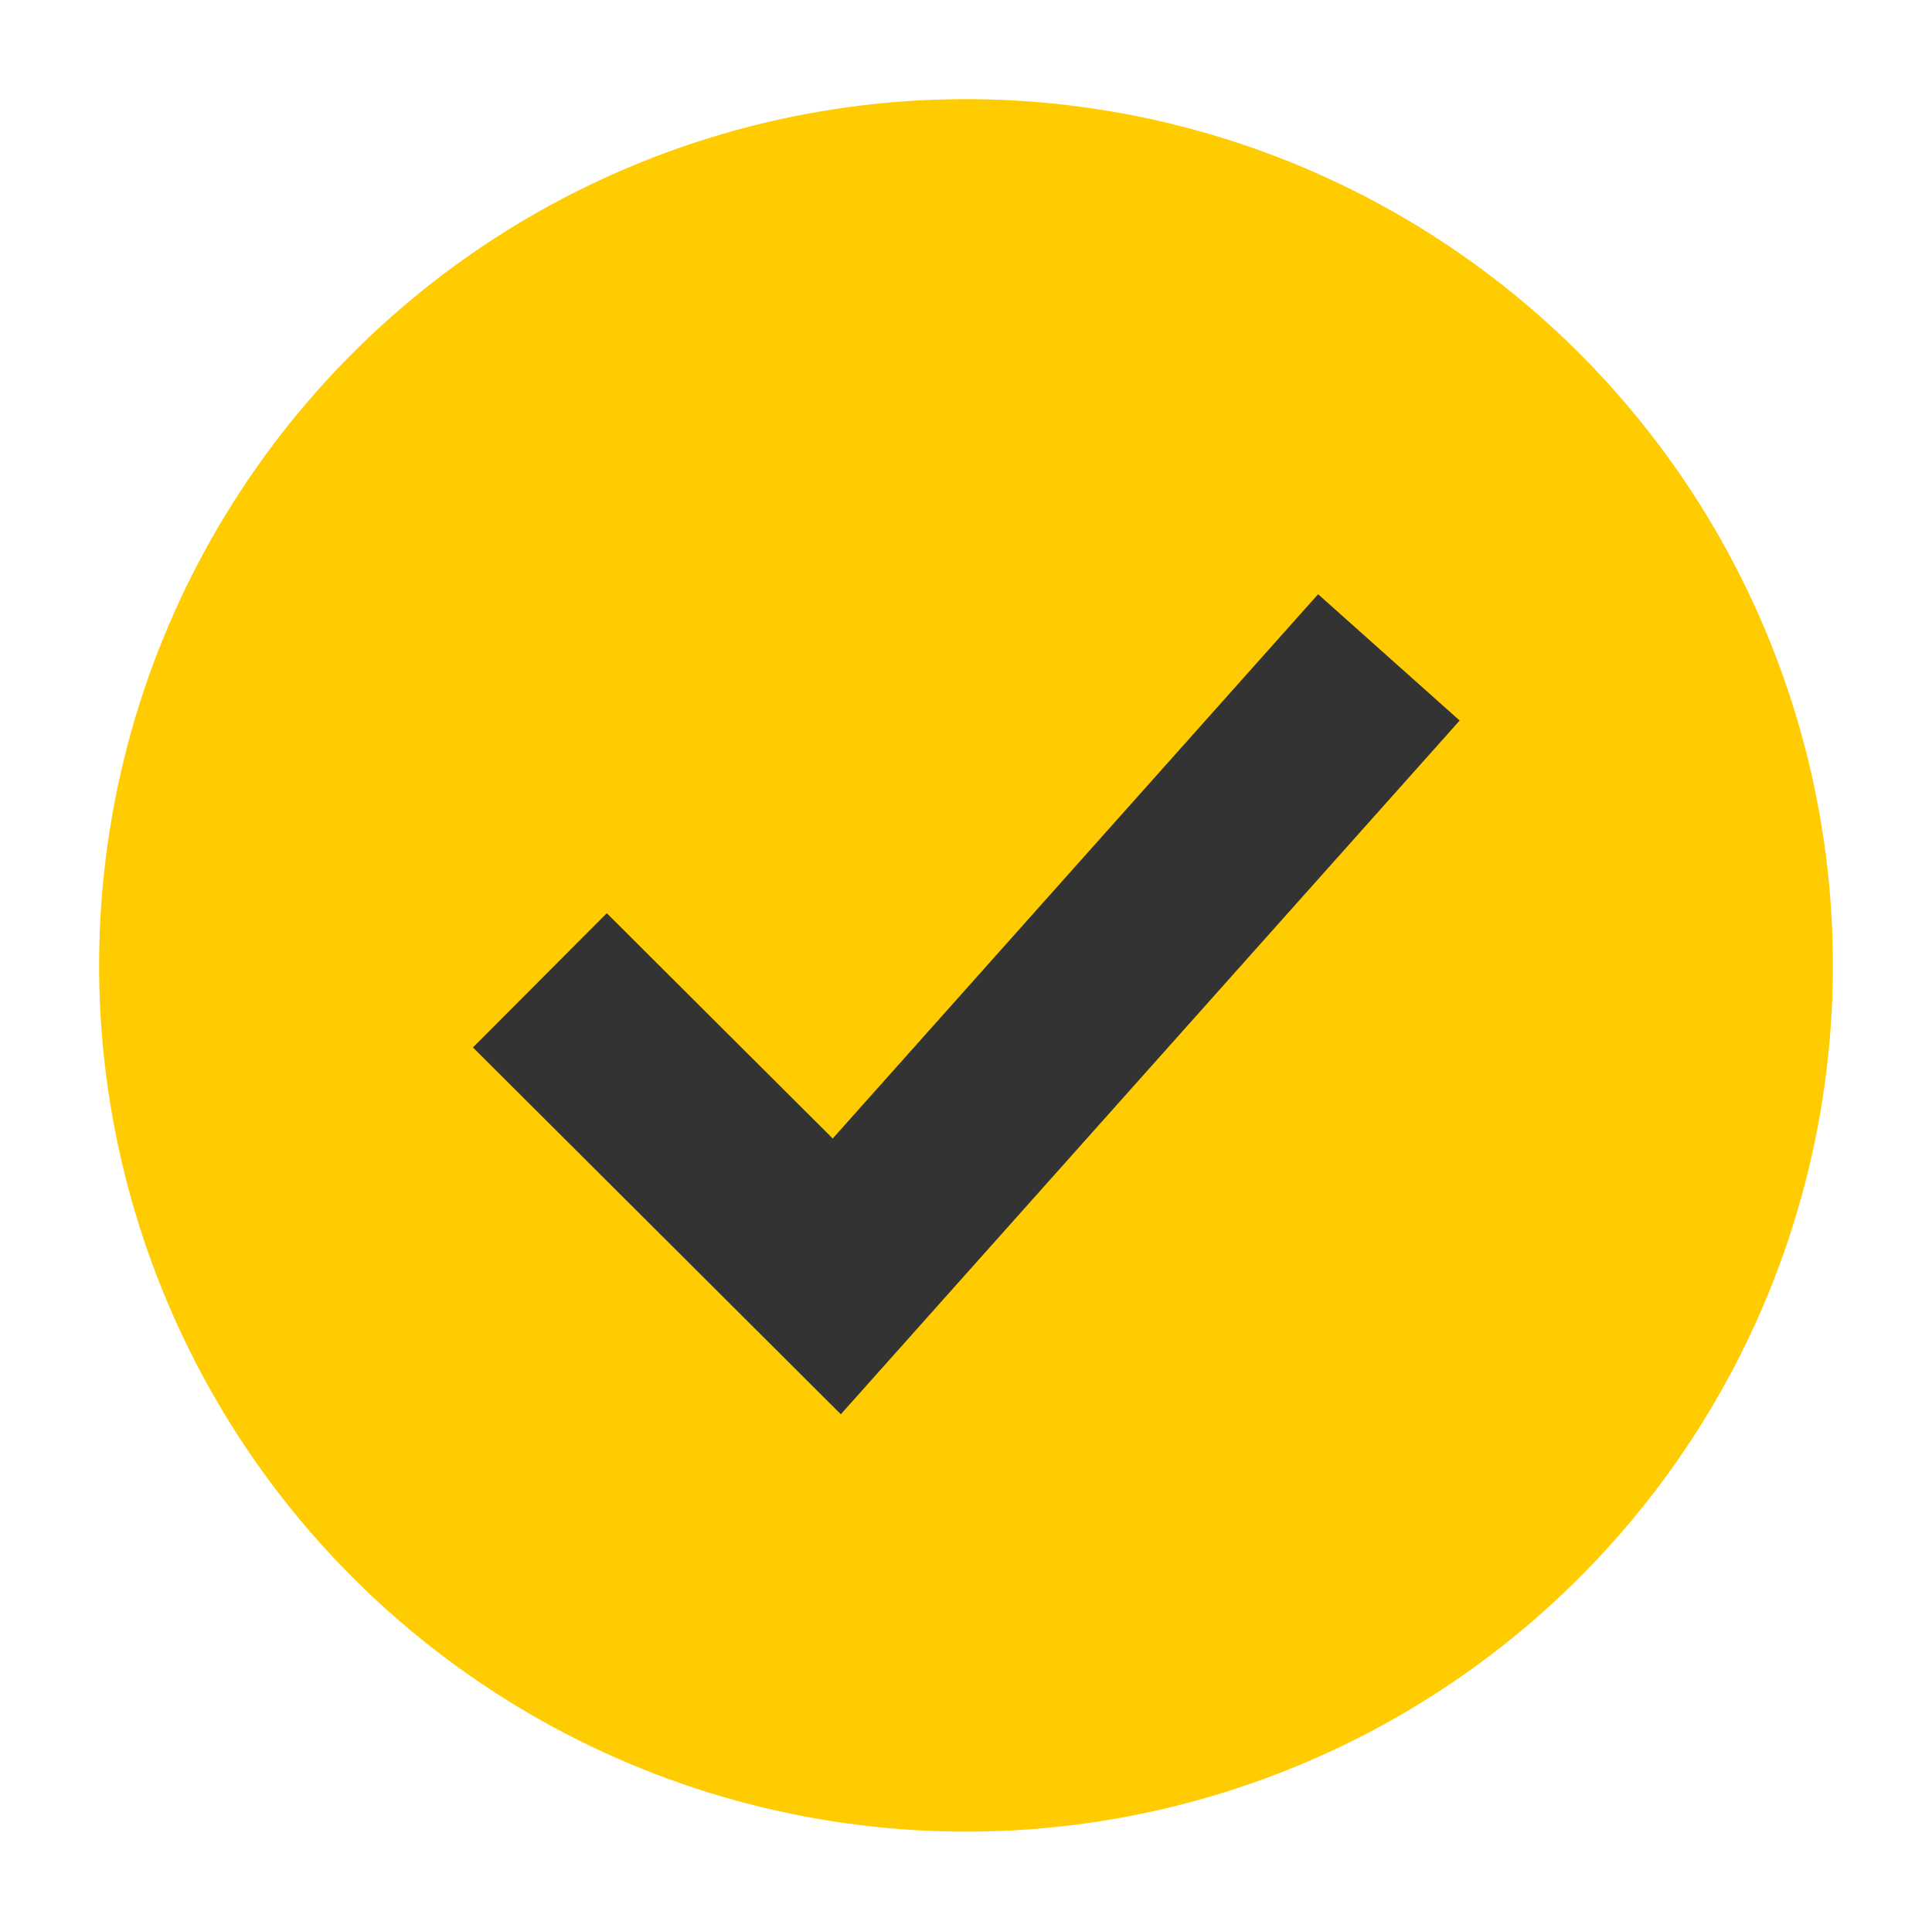 <svg xmlns="http://www.w3.org/2000/svg" width="30.374" height="30.358" viewBox="0 0 30.374 30.358"><g transform="translate(3.34 -0.167) rotate(7)"><ellipse cx="13.629" cy="13.62" rx="13.629" ry="13.62" transform="translate(0 0.168)" fill="#ffcc01"/><path d="M120.876,148.217l-6.444-5.02,1.832-2.351,3.957,3.083,6.531-9.424,2.451,1.7Z" transform="translate(-108.34 -127.184)" fill="#333"/></g></svg>